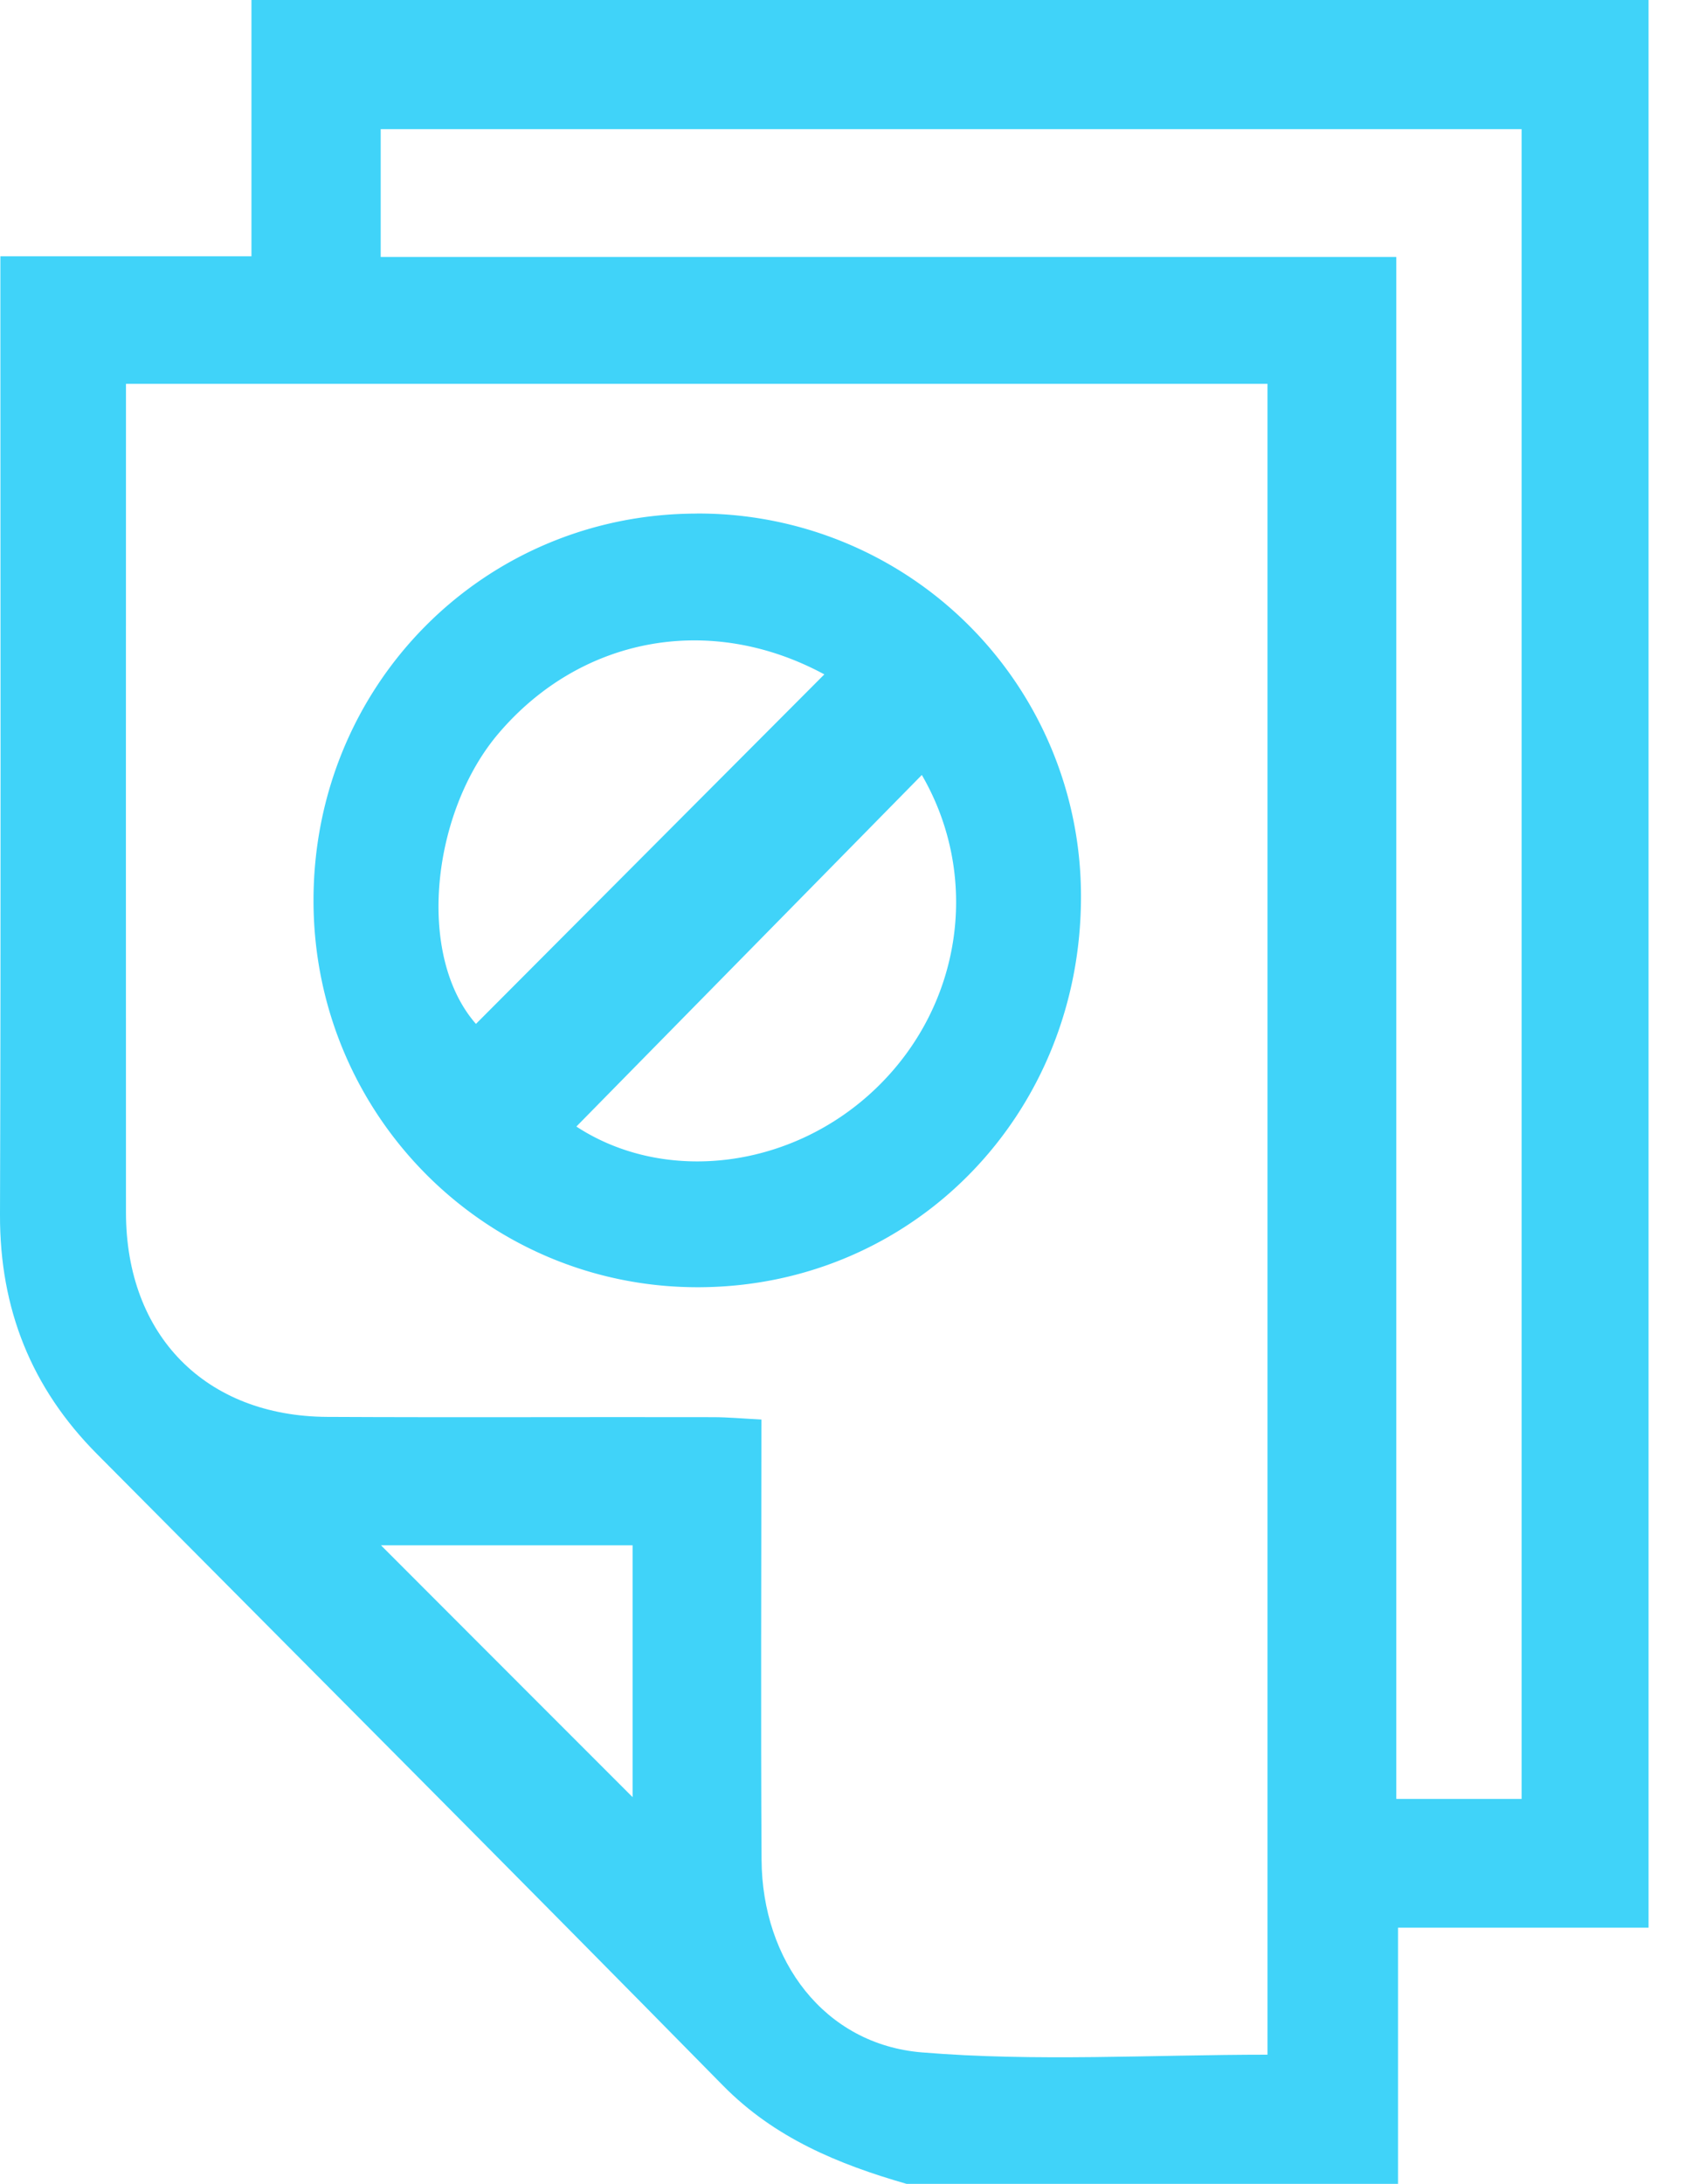<svg xmlns="http://www.w3.org/2000/svg" width="31" height="40" fill="none"><g fill="#40D3F9" clip-path="url(#a)"><path d="M4.605 0h25.6v35.308h-4.591V40h-9.005c-1.248-.36-2.414-.837-3.362-1.8C9.44 34.33 5.605 30.486 1.78 26.635.575 25.424-.005 23.973 0 22.251c.018-5.506.007-11.014.007-16.52V4.694h4.6V0h-.002ZM2.308 7.031v.87c0 4.77-.003 9.539 0 14.309.002 2.25 1.457 3.73 3.687 3.742 2.355.012 4.707 0 7.062.005.282 0 .564.027.893.043 0 2.738-.013 5.4.003 8.062.01 1.85 1.15 3.383 2.937 3.53 2.093.173 4.21.042 6.332.042V7.03H2.308Zm25.57-4.665H6.975v2.34h18.607v28.243h2.296V2.366ZM6.98 28.304c1.555 1.556 3.106 3.11 4.61 4.613v-4.613H6.98Z"/><path d="M12.77 9.406a7.004 7.004 0 0 1 7.035 7.003c.009 3.988-3.057 7.14-6.971 7.168-3.904.028-7.077-3.13-7.09-7.06-.012-3.953 3.103-7.107 7.024-7.11h.002Zm4.12 4.788c-2.11 2.147-4.228 4.3-6.33 6.44 1.62 1.06 3.956.785 5.502-.712 1.576-1.524 1.904-3.874.827-5.728Zm-1.787-1.842c-2.107-1.138-4.472-.68-5.972 1.085-1.216 1.43-1.518 4.053-.411 5.317l6.383-6.402Z"/></g><defs><clipPath id="a"><path fill="#fff" d="M0 0h30.204v40H0z"/></clipPath></defs></svg>